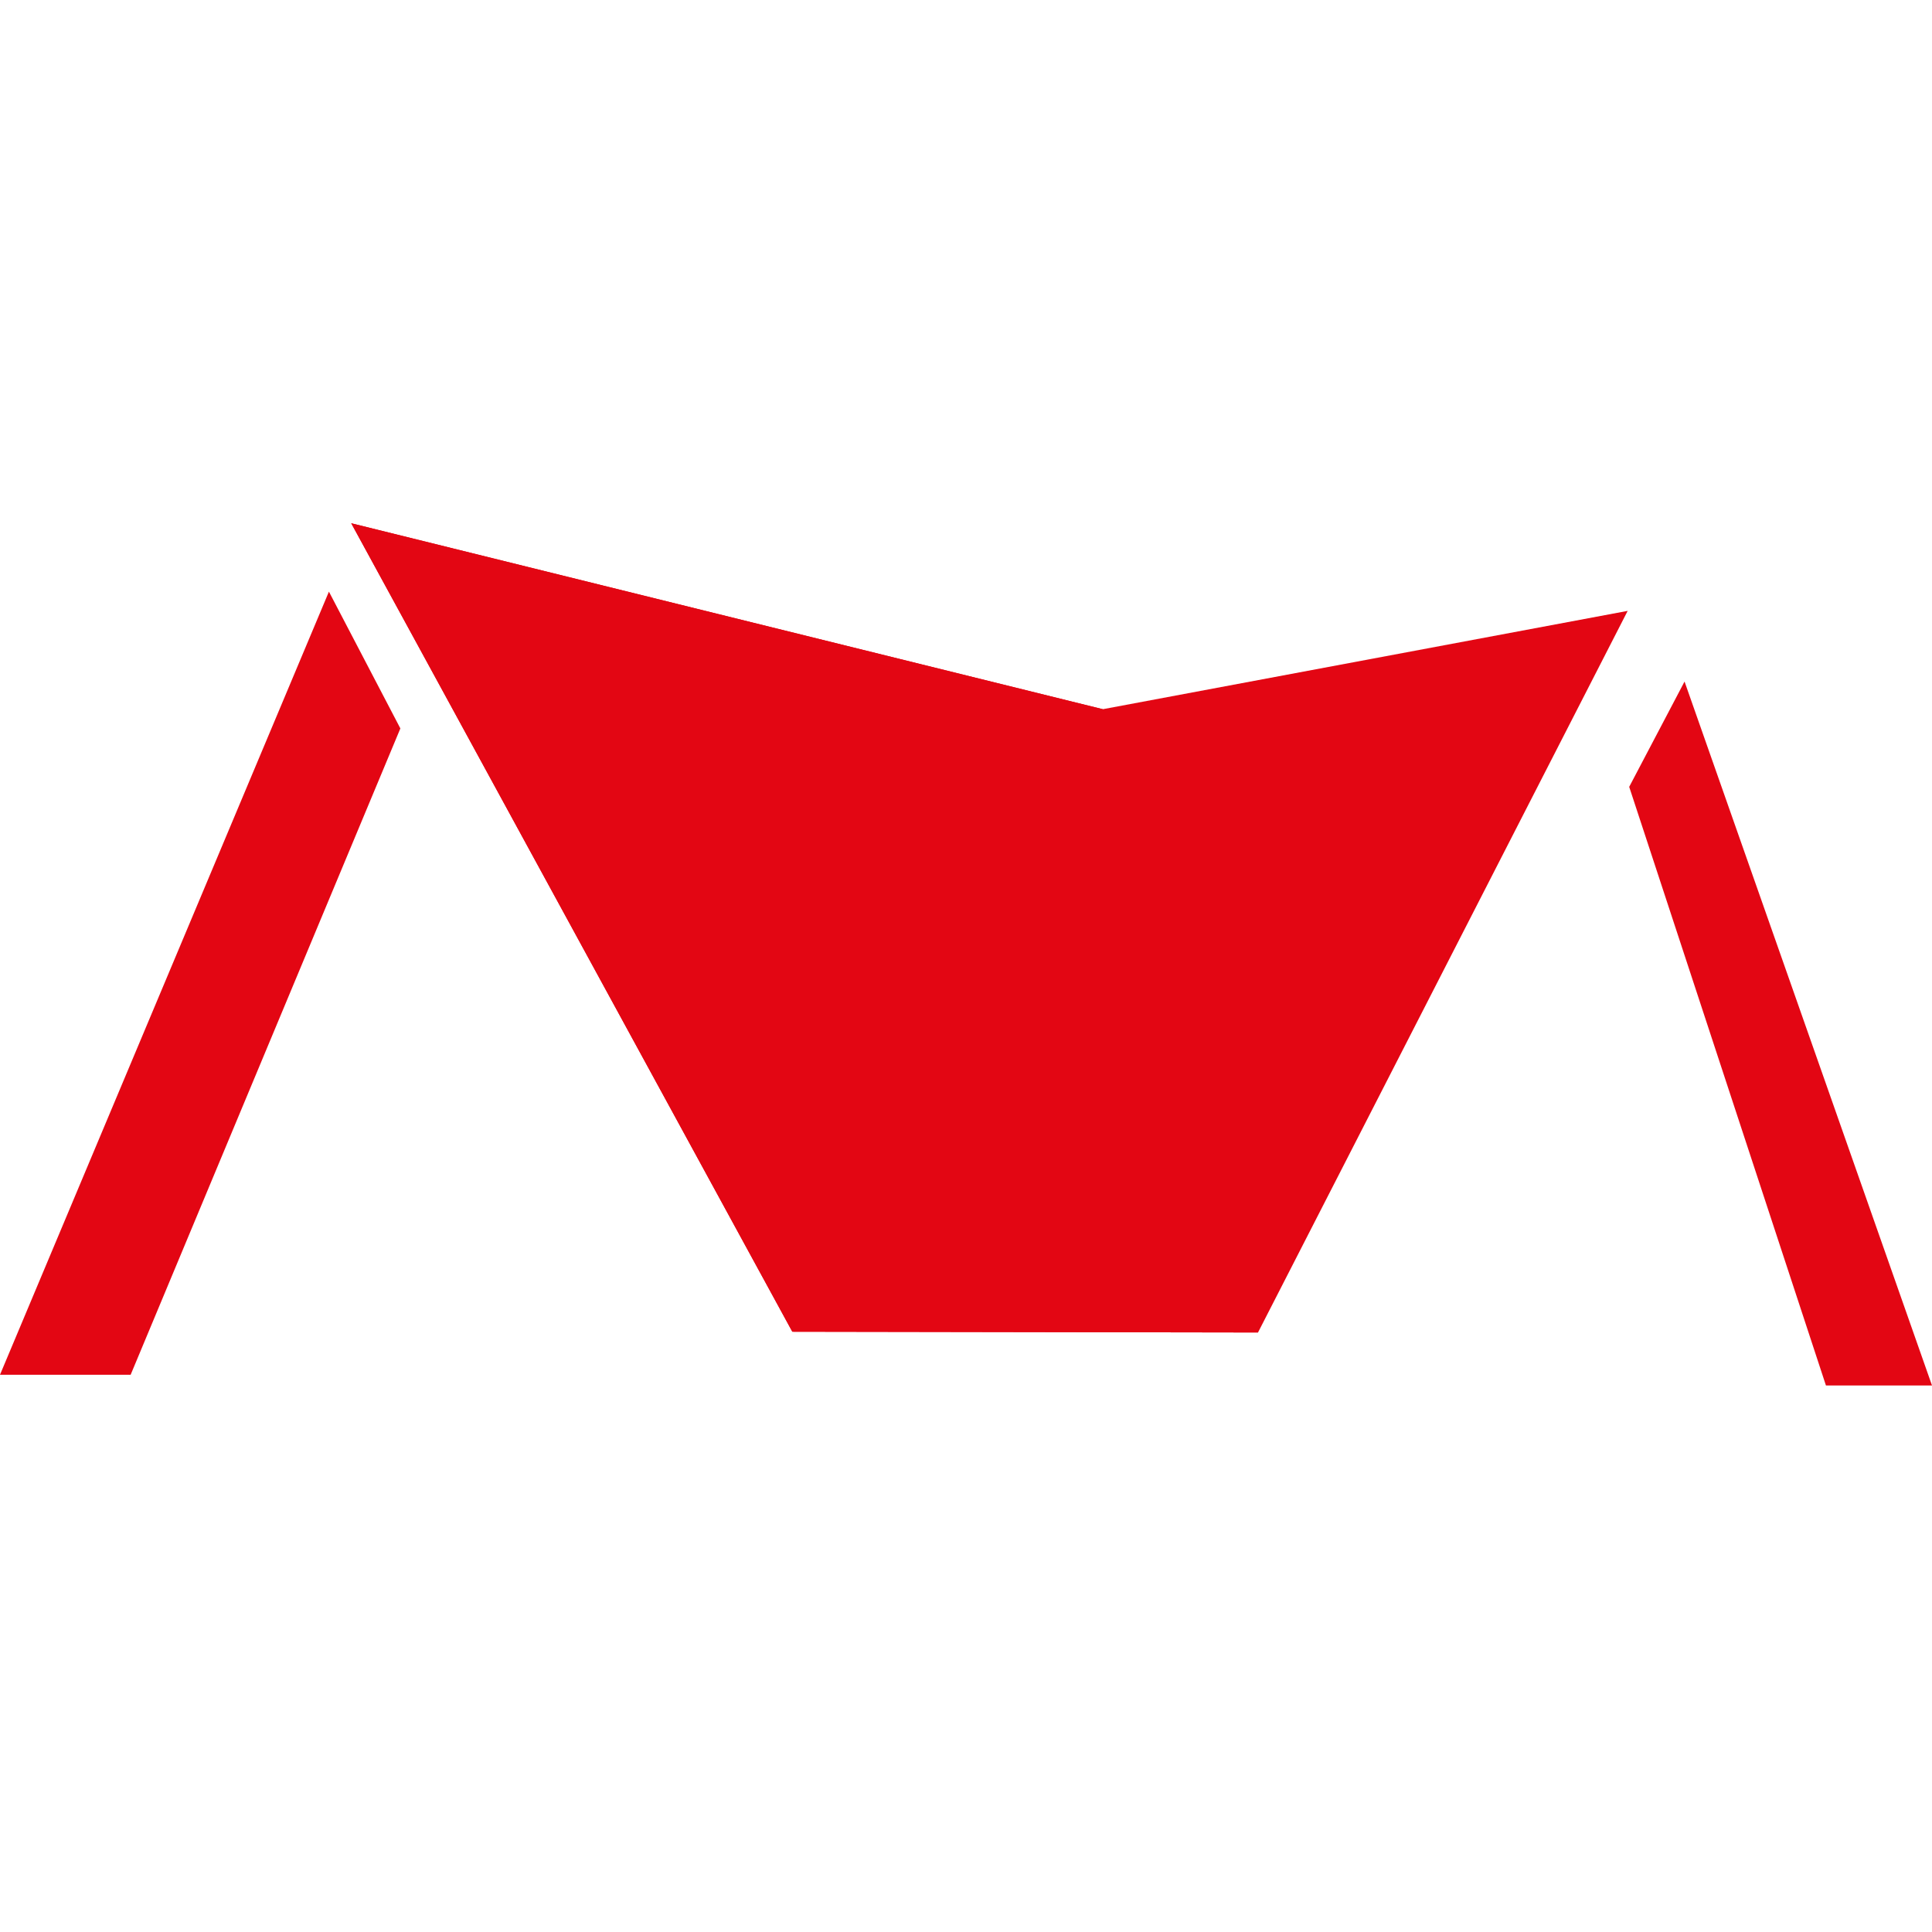 <svg width="48" height="48" viewBox="0 0 48 48" fill="none" xmlns="http://www.w3.org/2000/svg">
<rect width="48" height="48" fill="white"/>
<path d="M48 34.422L41.852 16.933L40.477 19.549L45.365 34.422H48Z" fill="#E30613"/>
<path d="M0 34.155L8.172 14.699L9.947 18.098L3.246 34.155H0Z" fill="#E30613"/>
<path fill-rule="evenodd" clip-rule="evenodd" d="M8.726 13L19.685 33.086L31.255 33.105L40.439 15.177L27.399 17.62L8.726 13Z" fill="#E30613"/>
<path fill-rule="evenodd" clip-rule="evenodd" d="M27.399 17.62L31.255 33.105L19.685 33.086L8.726 13L27.399 17.62Z" fill="#E30613"/>
</svg>
